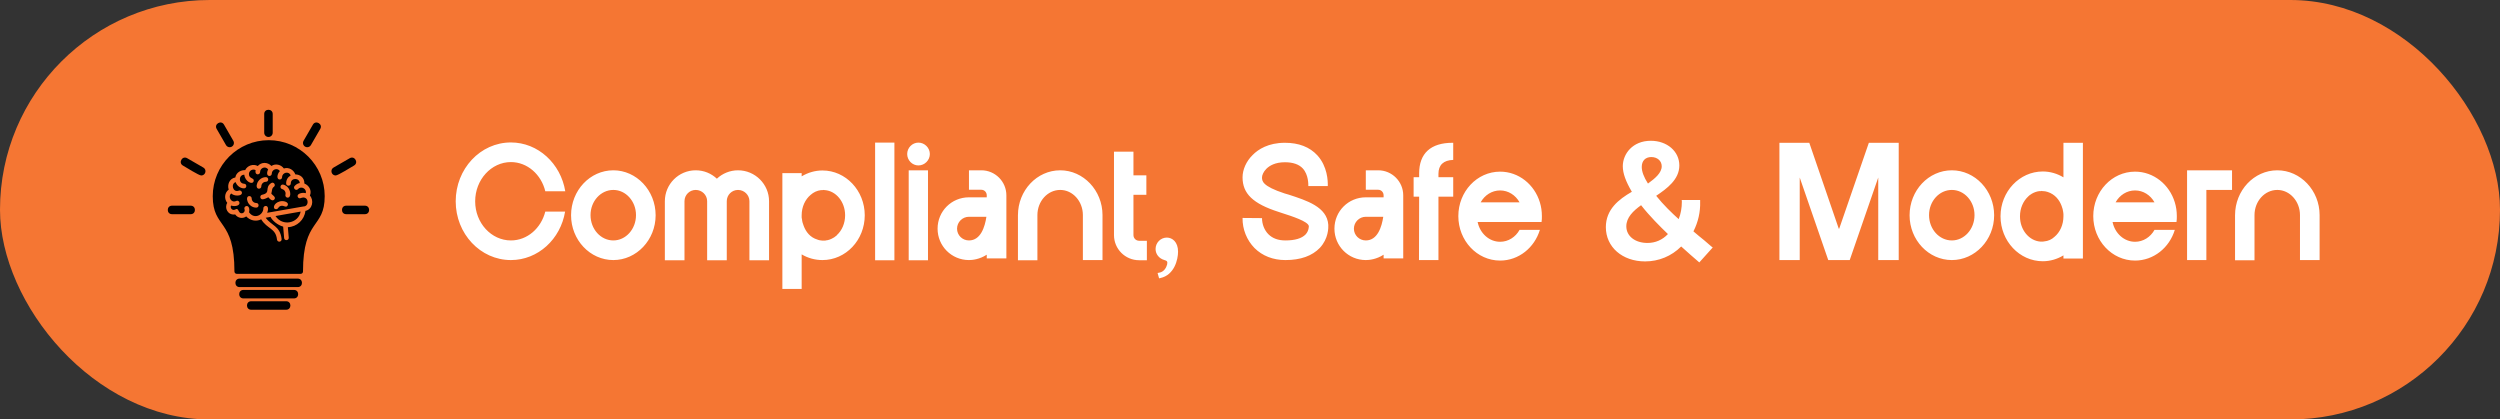 <?xml version="1.0" encoding="UTF-8"?>
<svg xmlns="http://www.w3.org/2000/svg" width="298" height="50" viewBox="0 0 298 50" fill="none">
  <rect x="0" y="0" width="298" height="50" fill="#333333" stroke="none"/>
  <rect width="298" height="50" rx="25" fill="#F57633"></rect>
  <g clip-path="url(#clip0_233_948)">
    <path fill-rule="evenodd" clip-rule="evenodd" d="M35.842 32.642H28.221C28.069 32.642 27.945 32.519 27.945 32.367C27.945 26.001 25.36 27.301 25.36 23.382C25.36 19.703 28.353 16.71 32.032 16.71C35.711 16.71 38.704 19.703 38.704 23.382C38.704 27.302 36.121 25.994 36.118 32.367C36.118 32.519 35.995 32.642 35.842 32.642ZM32.488 23.881C32.36 23.881 32.147 23.717 31.989 23.513C31.892 23.575 31.495 23.76 31.303 23.76C30.976 23.76 30.923 23.284 31.244 23.214C32.339 22.975 31.484 22.389 32.325 21.823C32.626 21.62 32.934 22.079 32.632 22.281C32.377 22.453 32.441 22.764 32.341 23.068C32.42 23.253 32.948 23.464 32.706 23.775C32.651 23.845 32.57 23.881 32.488 23.881H32.488ZM33.293 28.808C33.154 28.808 33.034 28.703 33.019 28.562C32.872 27.177 31.849 27.313 31.134 26.144C30.512 26.46 29.801 26.277 29.349 25.797C28.913 26.12 28.325 25.987 28.035 25.561C27.151 25.696 26.711 24.778 27.091 24.186C26.718 23.732 26.738 22.984 27.262 22.602C27.071 22.024 27.334 21.282 28.051 21.153C28.162 20.505 28.78 20.255 29.224 20.281C29.483 19.735 30.181 19.492 30.726 19.79C31.163 19.295 31.897 19.3 32.352 19.781C32.859 19.452 33.504 19.625 33.835 20.083C34.459 19.884 35.029 20.286 35.203 20.789C35.752 20.791 36.289 21.151 36.286 21.878C36.823 22.087 37.208 22.706 36.938 23.314C37.443 23.869 37.266 24.954 36.406 25.137C36.285 26.202 35.399 27.038 34.313 27.081L34.418 28.328C34.448 28.691 33.898 28.737 33.868 28.375L33.753 27.015C33.071 26.827 32.452 26.281 32.243 25.854L31.671 25.954C32.316 26.888 33.398 26.902 33.568 28.503C33.585 28.666 33.457 28.808 33.293 28.808V28.808ZM28.09 21.71C27.485 21.891 27.74 22.995 28.467 22.723C28.847 22.58 29.149 23.309 28.277 23.309C27.977 23.309 27.74 23.214 27.566 23.064C27.125 23.416 27.552 24.25 28.154 23.957C28.561 23.758 28.872 24.563 27.919 24.563C27.782 24.563 27.657 24.541 27.544 24.502C27.391 24.771 27.69 25.148 28.008 24.987C28.505 24.677 28.34 25.424 28.806 25.424C29.065 25.424 29.233 25.161 29.146 24.932C29.001 24.549 29.721 24.275 29.721 25.061C29.721 25.146 29.71 25.229 29.688 25.307C30.306 26.194 31.394 25.635 31.394 24.825C31.394 24.415 32.239 24.359 31.845 25.364L36.168 24.611C36.834 24.618 36.848 23.54 36.144 23.54C35.919 23.54 35.67 23.787 35.51 23.498C35.296 23.113 35.976 22.902 36.453 23.025C36.582 22.534 35.92 22.107 35.529 22.539C35.285 22.808 34.876 22.438 35.12 22.168C35.306 21.964 35.518 21.853 35.732 21.817C35.686 21.158 34.661 21.173 34.661 21.863C34.661 22.226 34.109 22.226 34.109 21.863C34.109 21.4 34.337 21.087 34.645 20.924C34.448 20.345 33.626 20.555 33.625 21.121C33.625 21.273 33.501 21.397 33.349 21.397C32.958 21.397 32.993 20.794 33.362 20.39C33.068 19.948 32.397 20.195 32.397 20.699C32.397 20.852 32.273 20.975 32.121 20.975C31.8 20.975 31.766 20.568 31.969 20.198C31.644 19.747 31.003 20.018 31.003 20.507C31.003 20.888 30.319 20.932 30.468 20.28C30.127 20.089 29.672 20.331 29.672 20.75C29.672 21.353 30.369 21.169 30.234 21.608C30.085 22.089 29.184 21.61 29.123 20.828C28.445 20.811 28.393 21.872 29.099 21.9C29.455 21.915 29.444 22.452 29.088 22.452C28.641 22.452 28.235 22.141 28.09 21.71V21.71ZM35.837 25.222L32.84 25.749C33.67 27.029 35.573 26.619 35.837 25.222ZM30.873 22.493C30.283 22.493 30.663 21.117 31.698 21.117C32.061 21.117 32.061 21.669 31.698 21.669C31.395 21.669 31.149 21.915 31.149 22.217C31.149 22.37 31.025 22.493 30.873 22.493H30.873ZM30.55 24.749C29.515 24.749 29.135 23.372 29.725 23.372C29.878 23.372 30.001 23.496 30.001 23.648C30.001 23.951 30.247 24.197 30.55 24.197C30.913 24.197 30.913 24.749 30.55 24.749V24.749ZM34.291 23.56C34.11 23.56 33.976 23.389 34.024 23.213C34.102 22.921 33.928 22.619 33.636 22.541C33.285 22.447 33.427 21.914 33.779 22.008C34.701 22.253 34.814 23.56 34.291 23.56V23.56ZM32.918 24.935C32.452 24.935 32.594 24.21 33.347 24.008C33.84 23.876 34.498 24.123 34.283 24.495C34.096 24.819 33.834 24.449 33.49 24.541C33.124 24.639 33.199 24.934 32.918 24.934V24.935Z" fill="black"></path>
    <path fill-rule="evenodd" clip-rule="evenodd" d="M32 16.328C31.721 16.328 31.494 16.101 31.494 15.822V13.586C31.494 12.919 32.506 12.919 32.506 13.586V15.822C32.506 16.101 32.28 16.328 32 16.328V16.328ZM36.621 17.549C36.233 17.549 35.989 17.126 36.182 16.79L37.3 14.854C37.633 14.278 38.511 14.781 38.177 15.36L37.059 17.296C36.968 17.453 36.801 17.549 36.621 17.549V17.549ZM40.012 20.917C39.497 20.917 39.312 20.231 39.759 19.973L41.695 18.855C42.271 18.523 42.78 19.398 42.201 19.732C41.851 19.934 40.282 20.917 40.012 20.917H40.012ZM43.5 25.53H41.264C40.598 25.53 40.598 24.517 41.264 24.517H43.5C44.166 24.517 44.166 25.53 43.5 25.53ZM27.38 17.549C27.199 17.549 27.032 17.453 26.941 17.297L25.823 15.36C25.49 14.784 26.365 14.275 26.699 14.854L27.817 16.79C28.011 17.126 27.767 17.549 27.38 17.549ZM23.988 20.918C23.719 20.918 22.149 19.934 21.799 19.732C21.223 19.399 21.728 18.522 22.305 18.855L24.241 19.973C24.688 20.231 24.503 20.918 23.988 20.918ZM22.736 25.53H20.5C19.833 25.53 19.833 24.517 20.5 24.517H22.736C23.402 24.517 23.402 25.53 22.736 25.53Z" fill="black"></path>
    <path fill-rule="evenodd" clip-rule="evenodd" d="M35.495 34.222H28.56C27.894 34.222 27.894 33.21 28.56 33.21H35.495C36.161 33.21 36.161 34.222 35.495 34.222ZM35.042 35.571H29.013C28.347 35.571 28.347 34.559 29.013 34.559H35.042C35.708 34.559 35.708 35.571 35.042 35.571ZM34.114 36.92H29.941C29.274 36.92 29.274 35.908 29.941 35.908H34.114C34.781 35.908 34.781 36.92 34.114 36.92Z" fill="black"></path>
  </g>
  <path d="M60.9 31C57.26 31 54.32 27.86 54.32 24C54.32 20.12 57.26 16.98 60.9 16.98C64.14 16.98 66.84 19.5 67.38 22.8H65C64.52 20.8 62.86 19.32 60.9 19.32C58.56 19.32 56.64 21.42 56.64 24C56.64 26.58 58.56 28.66 60.9 28.66C62.86 28.66 64.5 27.2 65 25.22H67.36C66.82 28.5 64.14 31 60.9 31ZM73.111 20.3C75.871 20.3 78.151 22.7 78.151 25.66C78.151 28.6 75.871 31 73.111 31C70.331 31 68.071 28.6 68.071 25.66C68.071 22.7 70.331 20.3 73.111 20.3ZM73.111 28.66C74.591 28.66 75.811 27.32 75.811 25.64C75.811 23.98 74.591 22.64 73.111 22.64C71.611 22.64 70.391 23.98 70.391 25.64C70.391 27.32 71.611 28.66 73.111 28.66ZM87.971 20.3C90.011 20.3 91.671 21.96 91.671 23.98V31.02H89.331V23.98C89.331 23.24 88.711 22.64 87.971 22.64C87.231 22.64 86.631 23.24 86.631 23.98V31.02H84.291V23.98C84.291 23.24 83.671 22.64 82.931 22.64C82.191 22.64 81.591 23.24 81.591 23.98V31.02H79.251V23.98C79.251 21.96 80.891 20.3 82.931 20.3C83.911 20.3 84.791 20.68 85.451 21.3C86.111 20.68 87.011 20.3 87.971 20.3ZM98.038 20.32C100.818 20.32 103.078 22.72 103.078 25.66C103.078 28.62 100.818 31 98.038 31C97.138 31 96.298 30.76 95.558 30.32V34.44H93.258V20.64H95.558V21.02C96.298 20.58 97.138 20.32 98.038 20.32ZM100.738 25.66C100.738 24.06 99.658 22.76 98.318 22.66H98.298C98.258 22.66 98.198 22.64 98.158 22.64C98.138 22.64 98.118 22.66 98.098 22.66C98.078 22.66 98.058 22.64 98.038 22.66C97.978 22.66 97.938 22.66 97.898 22.66C97.878 22.66 97.878 22.66 97.878 22.66C97.378 22.72 96.978 22.92 96.638 23.22C95.978 23.76 95.558 24.66 95.558 25.66C95.558 25.68 95.558 25.68 95.558 25.68C95.558 25.68 95.558 25.68 95.558 25.7C95.558 25.76 95.558 25.84 95.558 25.94C95.578 25.98 95.578 26.02 95.578 26.06C95.578 26.08 95.578 26.1 95.598 26.14C95.618 26.4 95.698 26.68 95.798 26.92C96.058 27.62 96.558 28.3 97.438 28.56C97.618 28.64 97.818 28.66 98.018 28.68C98.018 28.68 98.018 28.68 98.038 28.68C98.038 28.68 98.038 28.68 98.058 28.68C98.078 28.68 98.118 28.68 98.158 28.68C98.178 28.68 98.198 28.68 98.218 28.68C98.278 28.68 98.338 28.68 98.398 28.68C98.418 28.66 98.418 28.66 98.418 28.66C98.758 28.64 99.098 28.5 99.378 28.32H99.398C99.458 28.28 99.518 28.24 99.578 28.18C99.618 28.14 99.678 28.1 99.718 28.08C99.738 28.06 99.738 28.04 99.758 28.02C100.358 27.48 100.738 26.62 100.738 25.66ZM106.613 31.02H104.313V17H106.613V31.02ZM109.477 19.72C108.737 19.72 108.137 19.1 108.137 18.36C108.137 17.62 108.737 17 109.477 17C110.217 17 110.837 17.62 110.837 18.36C110.837 19.1 110.217 19.72 109.477 19.72ZM110.617 31.02H108.317V20.3H110.617V31.02ZM116.98 20.3C118.62 20.3 119.96 21.64 119.96 23.28V30.8H117.62V30.36C116.76 30.92 115.9 31 115.5 31C113.42 31 111.76 29.32 111.76 27.26C111.76 25.18 113.42 23.52 115.5 23.52H117.62V23.28C117.62 22.92 117.34 22.62 116.98 22.62H115.5V20.3H116.98ZM115.5 28.66C116.9 28.66 117.4 27.04 117.58 25.84H115.5C114.72 25.84 114.08 26.48 114.08 27.26C114.08 28.04 114.72 28.66 115.5 28.66ZM126.379 20.3C129.139 20.3 131.419 22.7 131.419 25.64V31H129.079V25.64C129.079 23.98 127.859 22.64 126.379 22.64C124.879 22.64 123.659 23.98 123.659 25.64V31.02H121.339V25.66C121.339 22.7 123.599 20.3 126.379 20.3ZM135.787 28.7H136.707V31.02H135.787C134.127 31.02 132.787 29.68 132.787 28.02V18.08H135.107V20.9H136.647V23.22H135.107V28.02C135.107 28.4 135.407 28.7 135.787 28.7ZM139.084 28.32C139.744 28.32 140.424 28.84 140.424 30C140.424 30.94 139.984 32.78 138.324 33.14L138.164 33.18L137.984 32.54L138.184 32.5C138.724 32.42 139.024 31.92 139.124 31.52C139.204 31.16 139.084 31.08 138.804 31C138.164 30.82 137.744 30.3 137.744 29.68C137.744 28.94 138.344 28.32 139.084 28.32ZM152.412 25.26C149.352 24.28 148.112 23.08 148.112 21.14C148.112 20.22 148.552 19.22 149.312 18.48C149.972 17.8 151.192 17.02 153.152 17.02H153.172C154.812 17.02 156.112 17.52 157.032 18.52C158.232 19.84 158.292 21.56 158.272 22.18H155.952C155.952 22.02 155.992 20.84 155.292 20.08C154.852 19.6 154.132 19.34 153.172 19.34H153.152C151.992 19.34 151.312 19.76 150.952 20.12C150.592 20.48 150.432 20.9 150.432 21.14C150.432 21.56 150.432 22.18 153.132 23.06L153.612 23.2C155.752 23.9 158.192 24.66 158.332 26.8C158.352 27.16 158.352 28.44 157.332 29.54C156.412 30.5 155.032 31 153.232 31H153.212C151.752 31 150.472 30.5 149.532 29.56C148.612 28.62 148.092 27.32 148.112 25.98L150.432 26C150.432 26.72 150.712 27.44 151.192 27.92C151.692 28.42 152.372 28.66 153.212 28.66H153.232C154.352 28.66 155.172 28.42 155.632 27.94C156.032 27.5 156.012 26.98 156.012 26.96C155.972 26.4 153.892 25.74 152.892 25.42L152.412 25.26ZM164.285 20.3C165.925 20.3 167.265 21.64 167.265 23.28V30.8H164.925V30.36C164.065 30.92 163.205 31 162.805 31C160.725 31 159.065 29.32 159.065 27.26C159.065 25.18 160.725 23.52 162.805 23.52H164.925V23.28C164.925 22.92 164.645 22.62 164.285 22.62H162.805V20.3H164.285ZM162.805 28.66C164.205 28.66 164.705 27.04 164.885 25.84H162.805C162.025 25.84 161.385 26.48 161.385 27.26C161.385 28.04 162.025 28.66 162.805 28.66ZM173.223 19.06C172.063 19.1 171.463 19.66 171.463 20.72V21.12H173.223V23.44H171.463V31H169.143L169.163 23.44H168.503V21.12H169.163V20.66C169.163 18.28 170.543 17.02 173.143 17.02H173.223V19.06ZM183.753 26.46H176.133C176.413 27.82 177.513 28.82 178.813 28.82C179.793 28.82 180.653 28.26 181.133 27.4H183.553C182.913 29.52 181.033 31.06 178.813 31.06C176.053 31.06 173.833 28.68 173.833 25.76C173.833 22.84 176.053 20.46 178.813 20.46C181.033 20.46 182.913 22 183.553 24.12C183.713 24.64 183.793 25.18 183.793 25.76C183.793 26 183.793 26.22 183.753 26.46ZM176.493 24.12H181.133C180.653 23.26 179.793 22.7 178.813 22.7C177.833 22.7 176.973 23.26 176.493 24.12ZM203.997 29.38L204.157 29.5L202.557 31.28L202.417 31.16C202.157 30.92 201.857 30.66 201.517 30.38C201.177 30.08 200.797 29.74 200.397 29.38C199.237 30.54 197.717 31.16 196.097 31.16C193.377 31.16 191.417 29.44 191.417 27.08C191.417 24.96 192.957 23.76 194.517 22.86C193.797 21.64 193.437 20.66 193.437 19.82C193.437 18.34 194.617 16.78 196.777 16.78C198.717 16.78 200.177 18.04 200.177 19.72C200.177 21.4 198.697 22.48 197.417 23.34C198.257 24.4 199.297 25.4 200.097 26.12C200.357 25.48 200.477 24.76 200.477 24.04L200.457 23.84H202.657V24.04C202.697 25.26 202.417 26.48 201.857 27.58C202.297 27.96 202.737 28.32 203.137 28.64C203.457 28.92 203.737 29.16 203.997 29.38ZM196.837 18.72C196.137 18.72 195.697 19.16 195.697 19.9C195.697 20.44 195.937 21.1 196.437 21.88C197.297 21.26 198.077 20.6 198.077 19.82C198.077 19.18 197.557 18.72 196.837 18.72ZM196.377 28.96C197.317 28.96 198.157 28.6 198.817 27.9C197.897 27.02 196.617 25.74 195.617 24.46C194.677 25.14 193.857 25.92 193.857 26.98C193.857 28.14 194.897 28.96 196.377 28.96ZM214.527 21.16V31H212.107V17.02H215.667L219.147 27.16L219.207 27.3L219.267 27.16L222.767 17.02H226.327V31H223.887V21.16L220.487 31H217.927L214.527 21.16ZM232.662 20.3C235.422 20.3 237.702 22.7 237.702 25.66C237.702 28.6 235.422 31 232.662 31C229.882 31 227.622 28.6 227.622 25.66C227.622 22.7 229.882 20.3 232.662 20.3ZM232.662 28.66C234.142 28.66 235.362 27.32 235.362 25.64C235.362 23.98 234.142 22.64 232.662 22.64C231.162 22.64 229.942 23.98 229.942 25.64C229.942 27.32 231.162 28.66 232.662 28.66ZM245.962 17.02H248.282V30.82H245.962V30.44C245.242 30.88 244.382 31.14 243.502 31.14C240.722 31.14 238.462 28.74 238.462 25.78C238.462 22.84 240.722 20.44 243.502 20.44C244.382 20.44 245.242 20.7 245.962 21.14V17.02ZM245.962 25.78C245.962 25.76 245.962 25.76 245.962 25.76C245.962 25.68 245.962 25.6 245.962 25.52C245.962 25.48 245.962 25.44 245.942 25.4C245.942 25.38 245.942 25.34 245.942 25.32C245.902 25.04 245.842 24.78 245.742 24.54C245.482 23.84 244.962 23.16 244.082 22.88C243.902 22.82 243.702 22.78 243.502 22.78C243.482 22.78 243.482 22.78 243.462 22.78C243.442 22.78 243.402 22.76 243.382 22.76C243.362 22.76 243.322 22.76 243.302 22.78C243.242 22.78 243.182 22.78 243.122 22.78H243.102C242.762 22.82 242.442 22.94 242.142 23.12C242.142 23.14 242.142 23.14 242.122 23.14C242.062 23.18 242.002 23.22 241.942 23.26C241.902 23.3 241.862 23.34 241.802 23.38C241.802 23.4 241.782 23.4 241.762 23.42C241.162 23.98 240.782 24.82 240.782 25.78V25.8C240.782 27.4 241.862 28.7 243.222 28.8C243.262 28.8 243.322 28.8 243.382 28.8C243.402 28.8 243.402 28.8 243.422 28.8C243.442 28.8 243.462 28.8 243.502 28.8C243.542 28.8 243.582 28.8 243.642 28.78C244.142 28.74 244.562 28.54 244.882 28.24C245.542 27.7 245.962 26.8 245.962 25.78ZM259.437 26.46H251.817C252.097 27.82 253.197 28.82 254.497 28.82C255.477 28.82 256.337 28.26 256.817 27.4H259.237C258.597 29.52 256.717 31.06 254.497 31.06C251.737 31.06 249.517 28.68 249.517 25.76C249.517 22.84 251.737 20.46 254.497 20.46C256.717 20.46 258.597 22 259.237 24.12C259.397 24.64 259.477 25.18 259.477 25.76C259.477 26 259.477 26.22 259.437 26.46ZM252.177 24.12H256.817C256.337 23.26 255.477 22.7 254.497 22.7C253.517 22.7 252.657 23.26 252.177 24.12ZM260.699 20.3H266.059V22.64H262.999V31H260.699V20.3ZM271.457 20.3C274.217 20.3 276.497 22.7 276.497 25.64V31H274.157V25.64C274.157 23.98 272.937 22.64 271.457 22.64C269.957 22.64 268.737 23.98 268.737 25.64V31.02H266.417V25.66C266.417 22.7 268.677 20.3 271.457 20.3Z" fill="white"></path>
  <defs>
    <clipPath id="clip0_233_948">
      <rect width="24" height="24" fill="white" transform="translate(20 13)"></rect>
    </clipPath>
  </defs>
</svg>
